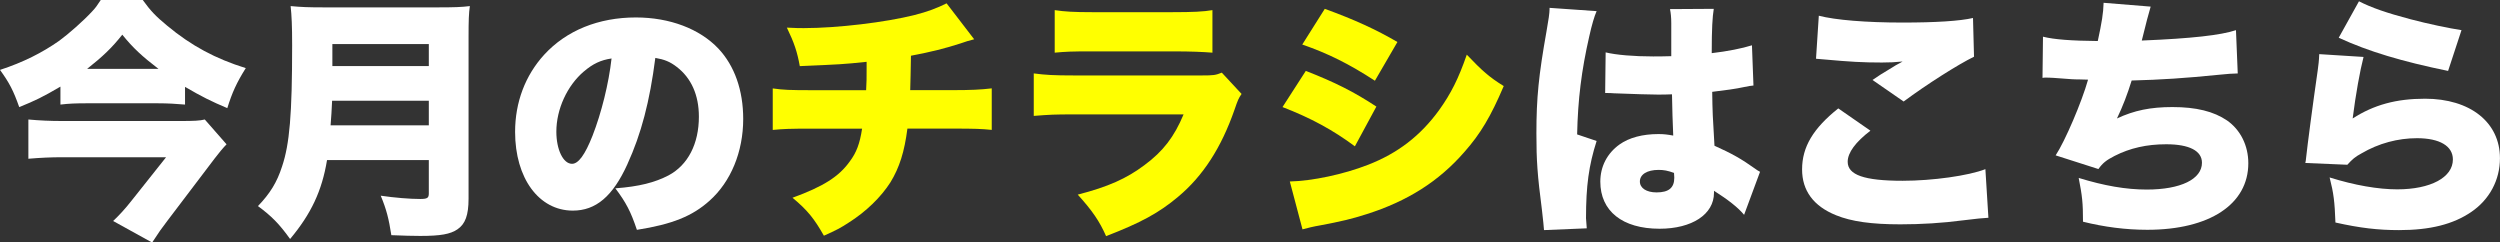 <?xml version="1.0" encoding="UTF-8"?>
<svg id="_レイヤー_2" data-name="レイヤー 2" xmlns="http://www.w3.org/2000/svg" viewBox="0 0 563 54.61">
  <rect x="0" y="0" width="563" height="54.61" fill="#333333" stroke="none"/>
  <defs>
    <style>
      .cls-1 {
        fill: #fff;
      }

      .cls-2 {
        fill: #ff0;
      }
    </style>
  </defs>
  <g id="text">
    <g>
      <path class="cls-1" d="m13.62,19.5c-3.99,2.34-5.64,3.14-9.29,4.62-1.31-3.71-2.22-5.47-4.33-8.38,5.24-1.71,9.52-3.88,13.34-6.56,2.11-1.54,5.47-4.5,7.41-6.61.8-.85,1.08-1.25,1.94-2.57h9.46c1.77,2.45,2.91,3.65,5.47,5.76,5.47,4.56,10.95,7.47,17.73,9.58-2.05,3.25-3.08,5.53-4.16,9.01-3.65-1.54-5.7-2.56-9.52-4.79v3.99c-1.88-.17-3.93-.29-6.16-.29h-15.91c-2.51,0-4.1.06-5.99.29v-4.05Zm37.4,13c-.68.68-1.88,2.11-2.68,3.19l-10.6,13.97c-1.31,1.71-2,2.68-3.48,4.96l-8.78-4.85c1.31-1.25,2.62-2.62,4.22-4.67l7.7-9.69H13.97c-2.51,0-4.9.11-7.58.34v-8.84c2.51.23,4.9.34,7.64.34h26.62c3.02,0,4.33-.06,5.47-.34l4.9,5.59Zm-15.33-16.99c-3.71-2.85-5.7-4.67-8.15-7.7-2.39,3.02-4.39,4.9-7.92,7.7h16.08Z"/>
      <path class="cls-1" d="m73.65,36.03c-1.14,6.96-3.59,12.14-8.32,17.79-2.45-3.42-4.22-5.19-7.24-7.41,2.74-2.85,4.28-5.36,5.42-8.89,1.71-5.07,2.28-11.74,2.28-27.31,0-4.39-.11-6.73-.34-8.84,2.45.23,3.99.29,7.47.29h25.71c3.65,0,5.36-.06,7.18-.29-.23,1.65-.29,3.14-.29,7.01v36.37c0,3.71-.74,5.7-2.51,6.9-1.6,1.08-3.76,1.48-8.38,1.48-1.71,0-3.76-.06-6.5-.17-.57-3.65-1.08-5.76-2.39-8.89,3.14.46,6.56.74,8.89.74,1.6,0,1.94-.23,1.94-1.25v-7.52h-22.92Zm22.92-7.81v-5.53h-21.78c-.11,2.34-.17,3.36-.34,5.53h22.12Zm0-13.34v-4.96h-21.72v4.96h21.72Z"/>
      <path class="cls-1" d="m141.31,36.94c-3.31,7.3-7.13,10.49-12.31,10.49-7.64,0-13-7.3-13-17.73,0-6.67,2.28-12.71,6.56-17.39,5.02-5.47,12.26-8.38,20.64-8.38,7.64,0,14.37,2.57,18.58,7.01,3.65,3.88,5.59,9.41,5.59,15.85,0,7.41-2.79,14.14-7.58,18.41-3.88,3.48-8.38,5.3-16.36,6.56-1.37-4.1-2.45-6.16-4.85-9.35,5.36-.4,8.89-1.31,11.97-2.91,4.39-2.34,6.84-7.13,6.84-13.23,0-4.85-1.71-8.72-5.02-11.23-1.48-1.14-2.74-1.65-4.79-2-1.25,9.81-3.19,17.16-6.27,23.89Zm-9.81-20.86c-3.76,3.19-6.21,8.49-6.21,13.57,0,4.05,1.54,7.24,3.53,7.24,1.43,0,2.91-2,4.62-6.33,2-5.13,3.65-11.74,4.28-17.39-2.39.34-4.22,1.2-6.21,2.91Z"/>
      <path class="cls-2" d="m219.4,8.84q-1.43.34-3.19.97c-3.36,1.08-6.5,1.88-11.06,2.74-.06,2.85-.11,6.5-.17,7.75h9.35c4.39,0,6.56-.11,9.01-.4v9.35c-2.34-.23-3.71-.29-8.84-.29h-10.15c-.68,5.24-1.77,8.72-3.82,12.09-2.11,3.31-5.47,6.61-9.46,9.12-1.65,1.08-2.79,1.71-5.53,2.91-2.17-3.82-3.65-5.7-7.07-8.55,6.9-2.51,10.43-4.73,12.88-8.15,1.54-2.05,2.28-4.05,2.79-7.41h-11.23c-5.19,0-6.5.06-8.89.29v-9.35c2.39.34,3.76.4,9.06.4h11.97c.11-1.71.11-2.79.11-4.79v-1.6c-5.42.57-5.87.57-15.05.97-.57-3.19-1.25-5.24-2.91-8.67,1.94.11,2.96.11,3.82.11,7.58,0,18.47-1.31,24.97-2.96,2.91-.74,5.02-1.54,7.18-2.62l6.21,8.09Z"/>
      <path class="cls-2" d="m232.79,16.53c2.57.34,4.39.46,9.18.46h28.62c2.74,0,3.14-.06,4.56-.63l4.45,4.79c-.68,1.03-.8,1.25-1.6,3.59-2.96,8.49-7.07,14.88-12.66,19.55-4.33,3.65-8.44,5.87-16.25,8.89-1.48-3.36-3.08-5.7-6.38-9.35,6.84-1.77,10.95-3.59,15.05-6.67,4.16-3.08,6.67-6.33,8.78-11.4h-24.68c-4.5,0-5.47.06-9.06.34v-9.58Zm4.73-14.25c2.22.34,4.33.46,8.38.46h18.19c4.5,0,6.95-.11,8.95-.46v9.58c-2.17-.17-4.85-.29-8.78-.29h-18.47c-4.5,0-5.76.06-8.27.29V2.28Z"/>
      <path class="cls-2" d="m294.06,15.96c6.56,2.57,10.77,4.67,15.9,8.04l-4.84,8.95c-4.9-3.65-9.92-6.38-16.3-8.84l5.25-8.15Zm-3.59,24.91c5.02-.11,12.09-1.6,17.62-3.76,6.73-2.62,11.8-6.56,15.96-12.26,2.74-3.82,4.39-7.13,6.27-12.54,3.42,3.59,5.07,5.07,8.32,7.07-2.91,6.84-5.24,10.77-8.89,14.88-5.76,6.61-12.83,11.06-22,13.97-3.36,1.08-5.82,1.65-10.38,2.51-1.65.28-2.79.57-4.05.91l-2.85-10.77Zm7.87-38.88c6.73,2.45,11.57,4.67,16.36,7.47l-5.07,8.72c-5.87-3.82-10.6-6.16-16.36-8.15l5.07-8.04Z"/>
      <path class="cls-1" d="m359.56,2.51c-.51,1.14-1.08,3.08-1.65,5.64-1.77,7.75-2.57,14.25-2.74,22.12l4.39,1.48c-1.77,5.53-2.39,10.15-2.39,17.39,0,.28.06,1.03.17,2.28l-9.63.4q-.06-1.03-.46-4.5c-1.03-7.98-1.25-11.12-1.25-17.27,0-8.04.51-13.05,2.28-23.03.46-2.56.68-4.1.68-4.96v-.29l10.6.74Zm2.05,9.29c2.34.57,6.33.91,10.66.91,1.2,0,2.17,0,4.1-.06v-7.41c0-1.37-.11-2.34-.29-3.19l9.86-.06c-.29,1.82-.46,4.33-.46,9.98,3.48-.4,6.9-1.08,9.06-1.77l.34,9.06c-.74.06-.91.11-2.11.34-1.77.4-4.33.74-7.18,1.08.06,4.45.11,5.59.51,12.14,3.93,1.77,5.99,2.91,9.18,5.19.29.23.57.4,1.08.68l-3.59,9.69c-1.31-1.6-3.54-3.36-6.78-5.42v.46c0,4.85-4.96,8.09-12.26,8.09-8.38,0-13.34-3.99-13.34-10.6,0-3.42,1.54-6.38,4.33-8.38,2.17-1.54,5.19-2.34,8.78-2.34,1.2,0,2.05.11,3.31.34-.06-1.6-.06-1.88-.17-4.56-.06-1.94-.06-2.74-.11-4.73-1.31.06-2.11.06-3.25.06-1.71,0-5.02-.11-9.81-.29-.68-.06-1.14-.06-1.31-.06h-.68l.11-9.18Zm15.39,27.14c-1.43-.51-2.28-.68-3.48-.68-2.62,0-4.22,1.03-4.22,2.62,0,1.48,1.48,2.45,3.76,2.45,2.74,0,3.99-1.03,3.99-3.31l-.06-1.08Z"/>
      <path class="cls-1" d="m421.23,29.42c-3.36,2.57-5.13,4.96-5.13,7.01,0,2.96,3.71,4.28,12.37,4.28,6.73,0,14.88-1.14,18.64-2.62l.68,10.95q-1.54.06-5.64.57c-4.79.63-9.52.91-14.2.91-6.44,0-11-.63-14.48-2.05-5.07-2.05-7.64-5.53-7.64-10.32,0-5.07,2.51-9.24,8.15-13.74l7.24,5.02Zm-11.63-25.88c3.71.97,10.66,1.54,18.87,1.54,7.41,0,12.88-.34,15.85-1.03l.23,8.72c-3.53,1.71-10.72,6.27-15.85,10.09l-7.01-4.85c1.65-1.14,1.77-1.2,4.5-2.85.74-.46.8-.51,1.37-.8.4-.23.46-.23.91-.51-1.88.17-2.74.23-4.67.23-4.33,0-7.18-.17-12.83-.68-1.03-.11-1.2-.11-2-.17l.63-9.69Z"/>
      <path class="cls-1" d="m460.11,8.27c2.51.63,6.33.91,12.31.97.91-4.22,1.25-6.27,1.31-8.61l10.6.86q-.63,2.05-2,7.64c11.23-.46,17.79-1.2,21.21-2.34l.4,9.75c-1.48.06-2.05.06-4.05.28-7.98.8-13.23,1.14-19.84,1.31-.97,3.14-2,5.81-3.31,8.55,3.88-1.82,7.58-2.57,12.48-2.57,5.36,0,9.29.97,12.31,3.02,3.02,2.11,4.79,5.64,4.79,9.63,0,9.23-8.72,14.99-22.75,14.99-4.85,0-9.69-.63-14.48-1.82,0-4.28-.17-5.76-.97-9.86,5.76,1.77,10.66,2.62,15.33,2.62,7.64,0,12.43-2.34,12.43-6.04,0-2.68-2.85-4.16-8.04-4.16-4.39,0-8.15.85-11.63,2.62-1.88.97-2.68,1.6-3.65,2.96l-9.63-3.08c2.11-3.19,5.87-11.97,7.3-17.05q-.57,0-2.11-.06c-1.14,0-1.2,0-5.64-.34-.8-.06-1.42-.06-1.88-.06-.11,0-.34,0-.63.06l.11-9.29Z"/>
      <path class="cls-1" d="m532.27,12.83c-.8,3.08-1.77,8.44-2.45,13.85,4.79-3.08,9.81-4.45,16.3-4.45,10.15,0,16.87,5.3,16.87,13.4,0,4.9-2.34,9.29-6.44,12.09s-9.29,4.1-16.3,4.1c-4.67,0-8.72-.46-14.31-1.71-.17-4.73-.4-6.56-1.31-10.15,5.64,1.77,10.95,2.68,15.22,2.68,7.53,0,12.54-2.68,12.54-6.73,0-3.02-2.96-4.79-8.09-4.79-4.28,0-8.61,1.14-12.49,3.42-1.48.8-2.05,1.31-3.19,2.56l-9.46-.4c.11-.51.11-.57.17-1.14.29-2.74,1.48-11.86,2.62-19.72.17-1.25.29-2.17.34-3.65l9.98.63Zm-1.03-12.54c2.79,1.43,6.21,2.62,11.63,4.05,3.88,1.03,8.78,2.05,11.46,2.45l-3.02,9.18c-10.32-2.11-17.96-4.39-24.63-7.47l4.56-8.21Z"/>
    </g>
  </g>
</svg>